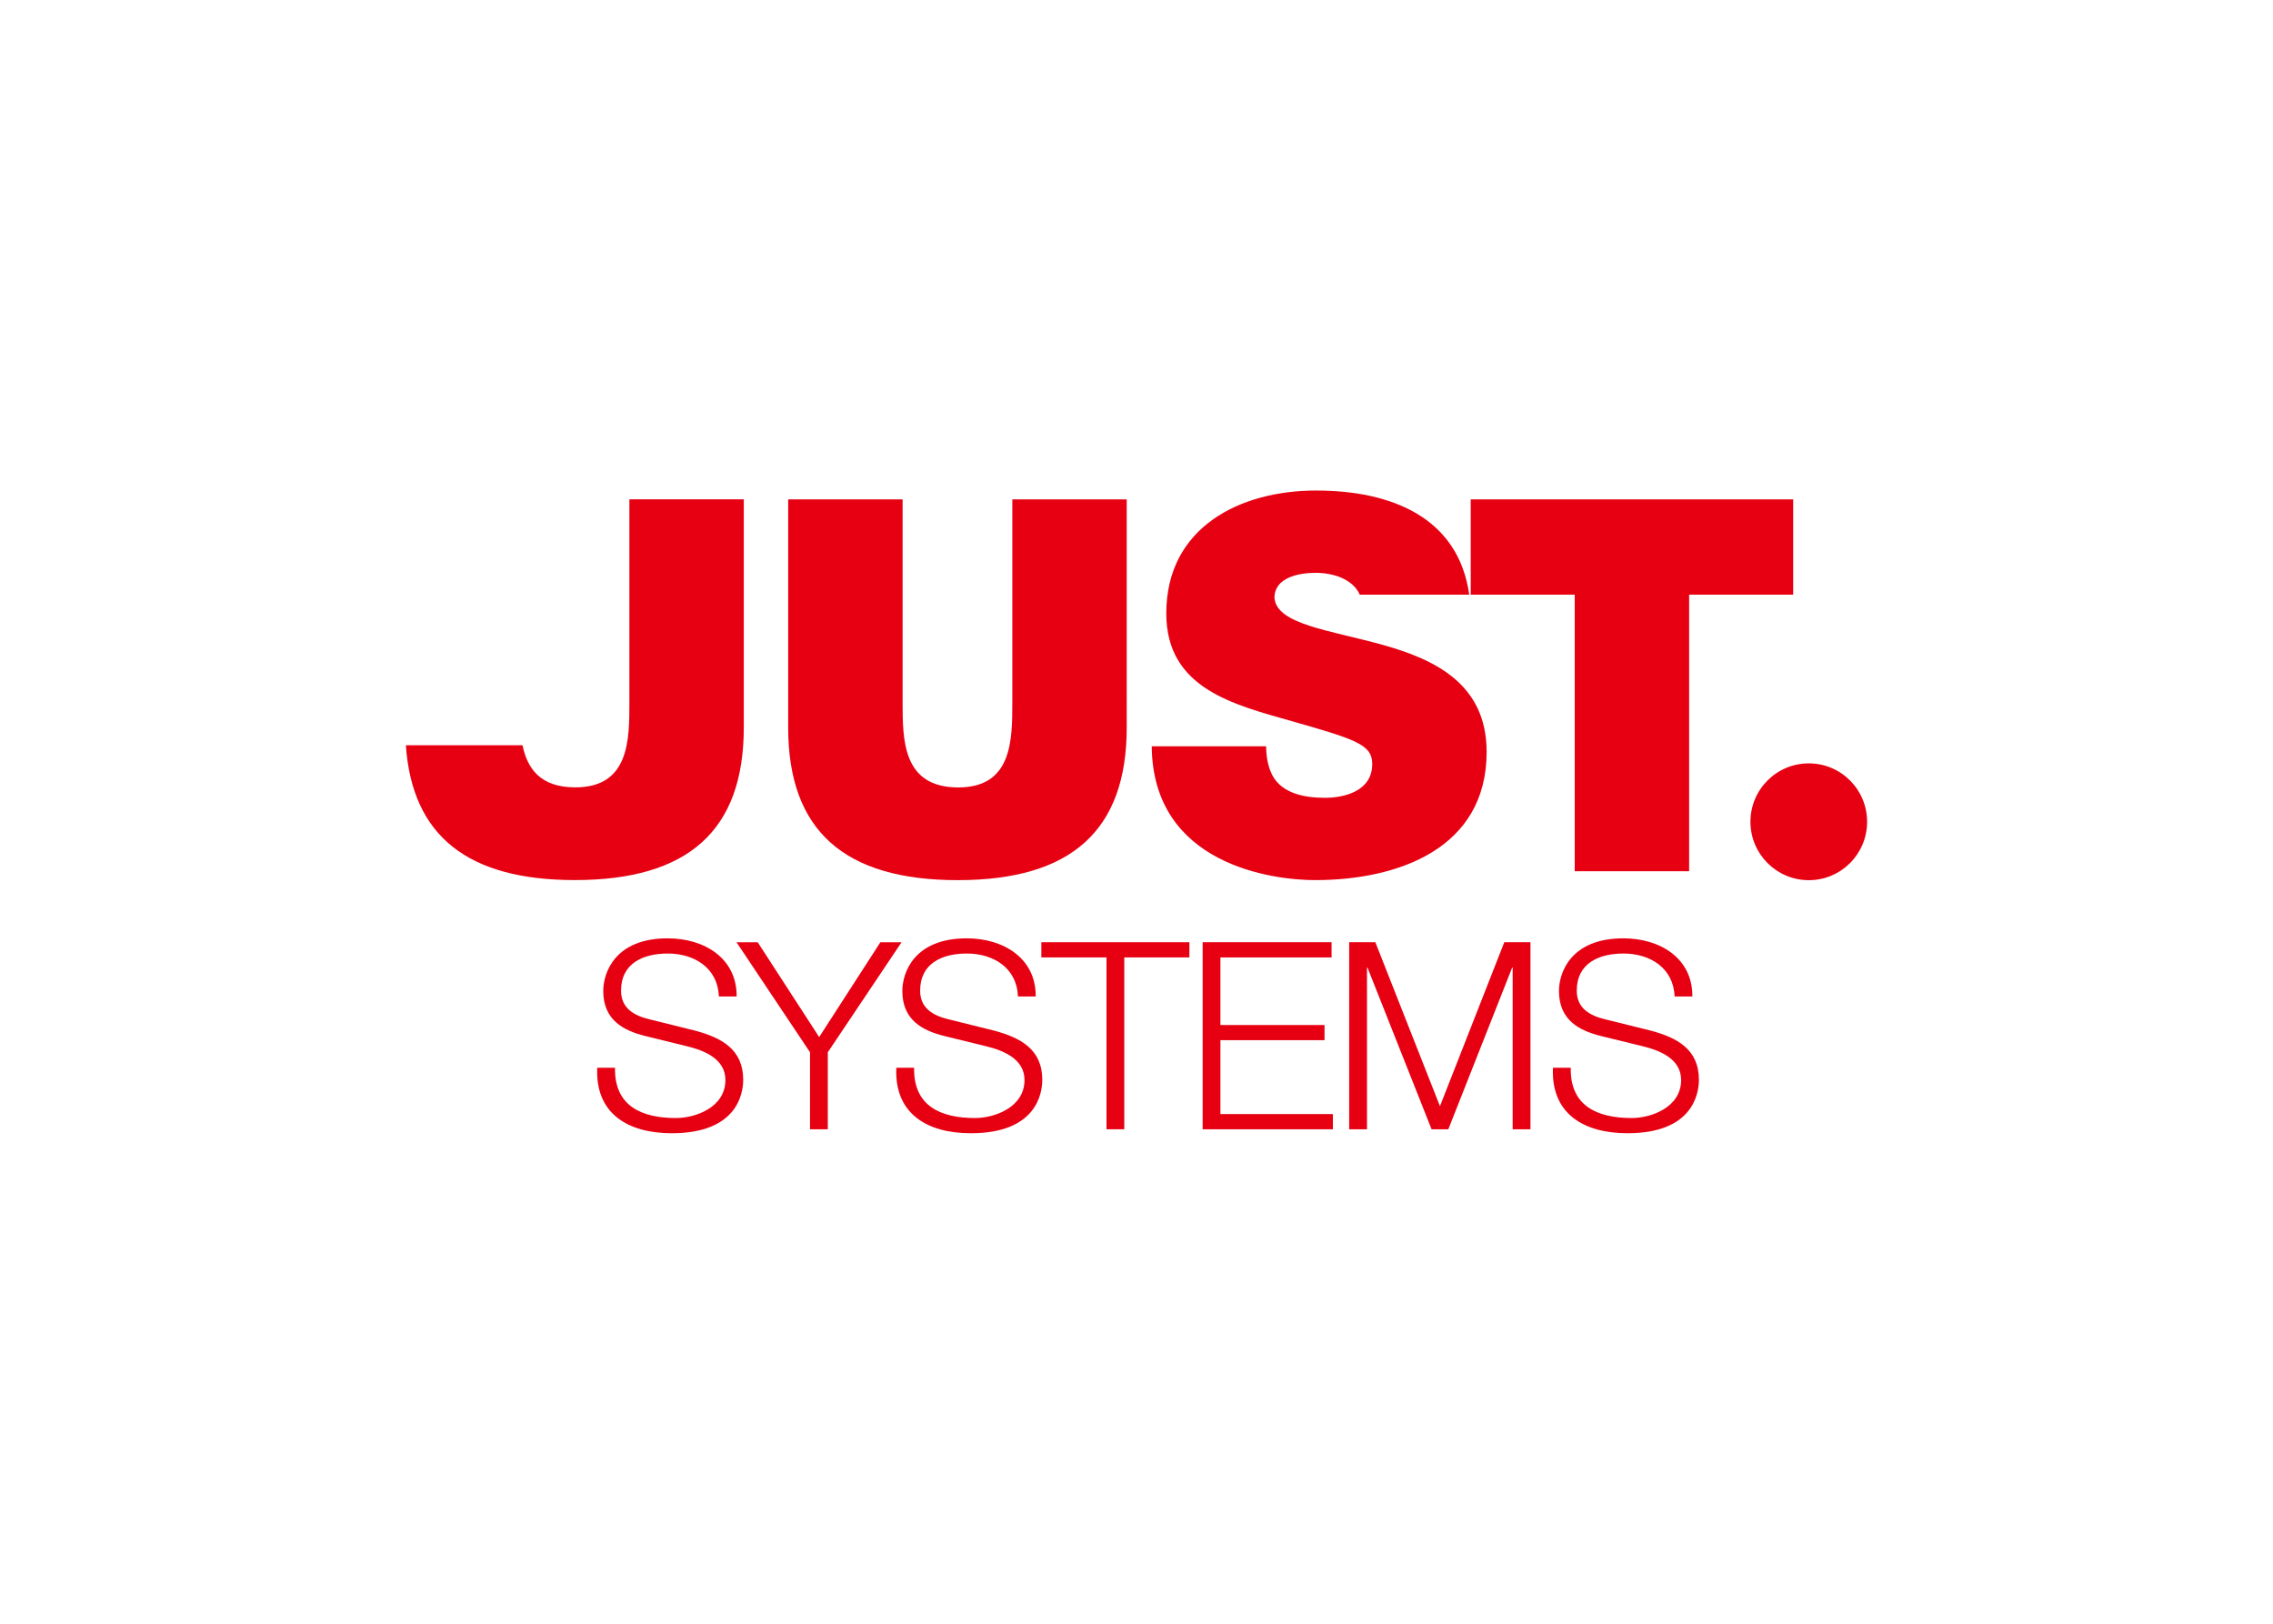 <svg clip-rule="evenodd" fill-rule="evenodd" stroke-linejoin="round" stroke-miterlimit="2" viewBox="0 0 560 400" xmlns="http://www.w3.org/2000/svg"><g fill="#e60012" fill-rule="nonzero"><path d="m0 0c0 18.019-9.736 26.664-29.572 26.664-19.838 0-29.665-8.645-29.665-26.664v-39.854h20.021v35.399c0 6.641 0 14.922 9.734 14.922 9.463 0 9.463-8.281 9.463-14.922v-35.399h20.019z" transform="matrix(1.408 0 0 1.41 277.592 179.222)"/><path d="m0 0h-18.2v-16.652h56.423v16.652h-18.204v48.318h-20.019z" transform="matrix(1.408 0 0 1.41 387.966 146.498)"/><path d="m0 0v35.398c0 6.641 0 14.922-9.464 14.922-6.122 0-8.394-3.277-9.238-7.359h-20.412c1.099 15.904 10.899 23.557 29.559 23.557 19.837 0 29.573-8.645 29.573-26.664v-39.854z" transform="matrix(1.408 0 0 1.41 155.064 123.011)"/><path d="m0 0c-9.191-2.549-18.471-3.551-18.836-8.191 0-3.641 4.462-4.368 7.19-4.368 2.001 0 4.277.456 5.916 1.639.646.432 1.441 1.266 1.815 2.184h19.159c-1.908-13.573-13.73-18.199-26.799-18.199-13.377 0-26.21 6.459-26.21 21.472 0 13.106 11.742 15.926 22.025 18.838 11.193 3.186 14.013 4.096 14.013 7.463 0 4.82-5.006 5.912-8.283 5.912-3.728 0-8.097-.816-9.551-4.728-.456-1.184-.73-2.641-.73-4.278h-20.02c.183 20.744 21.205 23.385 28.575 23.385 14.466 0 30.028-5.461 30.028-22.385 0-11.92-9.101-16.197-18.292-18.744" transform="matrix(1.408 0 0 1.41 340.51 158.819)"/><path d="m0 0c0 5.633-4.568 10.203-10.207 10.203-5.636 0-10.206-4.57-10.206-10.203 0-5.639 4.57-10.205 10.206-10.205 5.639 0 10.207 4.566 10.207 10.205" transform="matrix(1.408 0 0 1.41 460 202.442)"/><path d="m0 0c-.138 6.728 4.715 8.787 10.665 8.787 3.433 0 8.651-1.875 8.651-6.637 0-3.707-3.709-5.172-6.729-5.906l-7.276-1.783c-3.845-.957-7.37-2.791-7.37-7.873 0-3.201 2.059-9.197 11.26-9.197 6.452 0 12.127 3.478 12.081 10.16h-3.111c-.184-4.989-4.301-7.506-8.924-7.506-4.257 0-8.193 1.648-8.193 6.498 0 3.068 2.29 4.352 4.943 4.988l7.963 1.973c4.624 1.232 8.467 3.246 8.467 8.603 0 2.243-.916 9.336-12.494 9.336-7.737 0-13.411-3.478-13.044-11.443z" transform="matrix(1.408 0 0 1.41 151.523 263.032)"/><path d="m0 0-12.862-19.223h3.707l10.756 16.567 10.709-16.567h3.706l-12.905 19.223v13.455h-3.111z" transform="matrix(1.408 0 0 1.41 199.566 259.223)"/><path d="m0 0c-.138 6.728 4.714 8.787 10.664 8.787 3.433 0 8.651-1.875 8.651-6.637 0-3.707-3.707-5.172-6.731-5.906l-7.276-1.783c-3.845-.957-7.368-2.791-7.368-7.873 0-3.201 2.06-9.197 11.259-9.197 6.453 0 12.13 3.478 12.082 10.16h-3.112c-.181-4.989-4.301-7.506-8.922-7.506-4.261 0-8.194 1.648-8.194 6.498 0 3.068 2.288 4.352 4.944 4.988l7.962 1.973c4.623 1.232 8.467 3.246 8.467 8.603 0 2.243-.914 9.336-12.497 9.336-7.732 0-13.406-3.478-13.042-11.443z" transform="matrix(1.408 0 0 1.41 225.21 263.032)"/><path d="m0 0h25.906v2.654h-11.397v30.024h-3.111v-30.024h-11.398z" transform="matrix(1.408 0 0 1.41 256.56 232.112)"/><path d="m0 0h22.561v2.654h-19.451v11.809h18.217v2.652h-18.217v12.908h19.681v2.655h-22.791z" transform="matrix(1.408 0 0 1.41 296.297 232.112)"/><path d="m0 0h4.578l11.304 28.65 11.259-28.65h4.576v32.678h-3.113v-28.239h-.09l-11.166 28.239h-2.932l-11.212-28.239h-.09v28.239h-3.114z" transform="matrix(1.408 0 0 1.41 332.399 232.112)"/><path d="m0 0c-.139 6.728 4.712 8.787 10.665 8.787 3.43 0 8.648-1.875 8.648-6.637 0-3.707-3.708-5.172-6.726-5.906l-7.28-1.783c-3.843-.957-7.368-2.791-7.368-7.873 0-3.201 2.061-9.197 11.261-9.197 6.451 0 12.127 3.478 12.08 10.16h-3.109c-.188-4.989-4.305-7.506-8.927-7.506-4.257 0-8.192 1.648-8.192 6.498 0 3.068 2.287 4.352 4.943 4.988l7.965 1.973c4.62 1.232 8.465 3.246 8.465 8.603 0 2.243-.914 9.336-12.494 9.336-7.735 0-13.407-3.478-13.043-11.443z" transform="matrix(1.408 0 0 1.41 386.985 263.032)"/></g></svg>